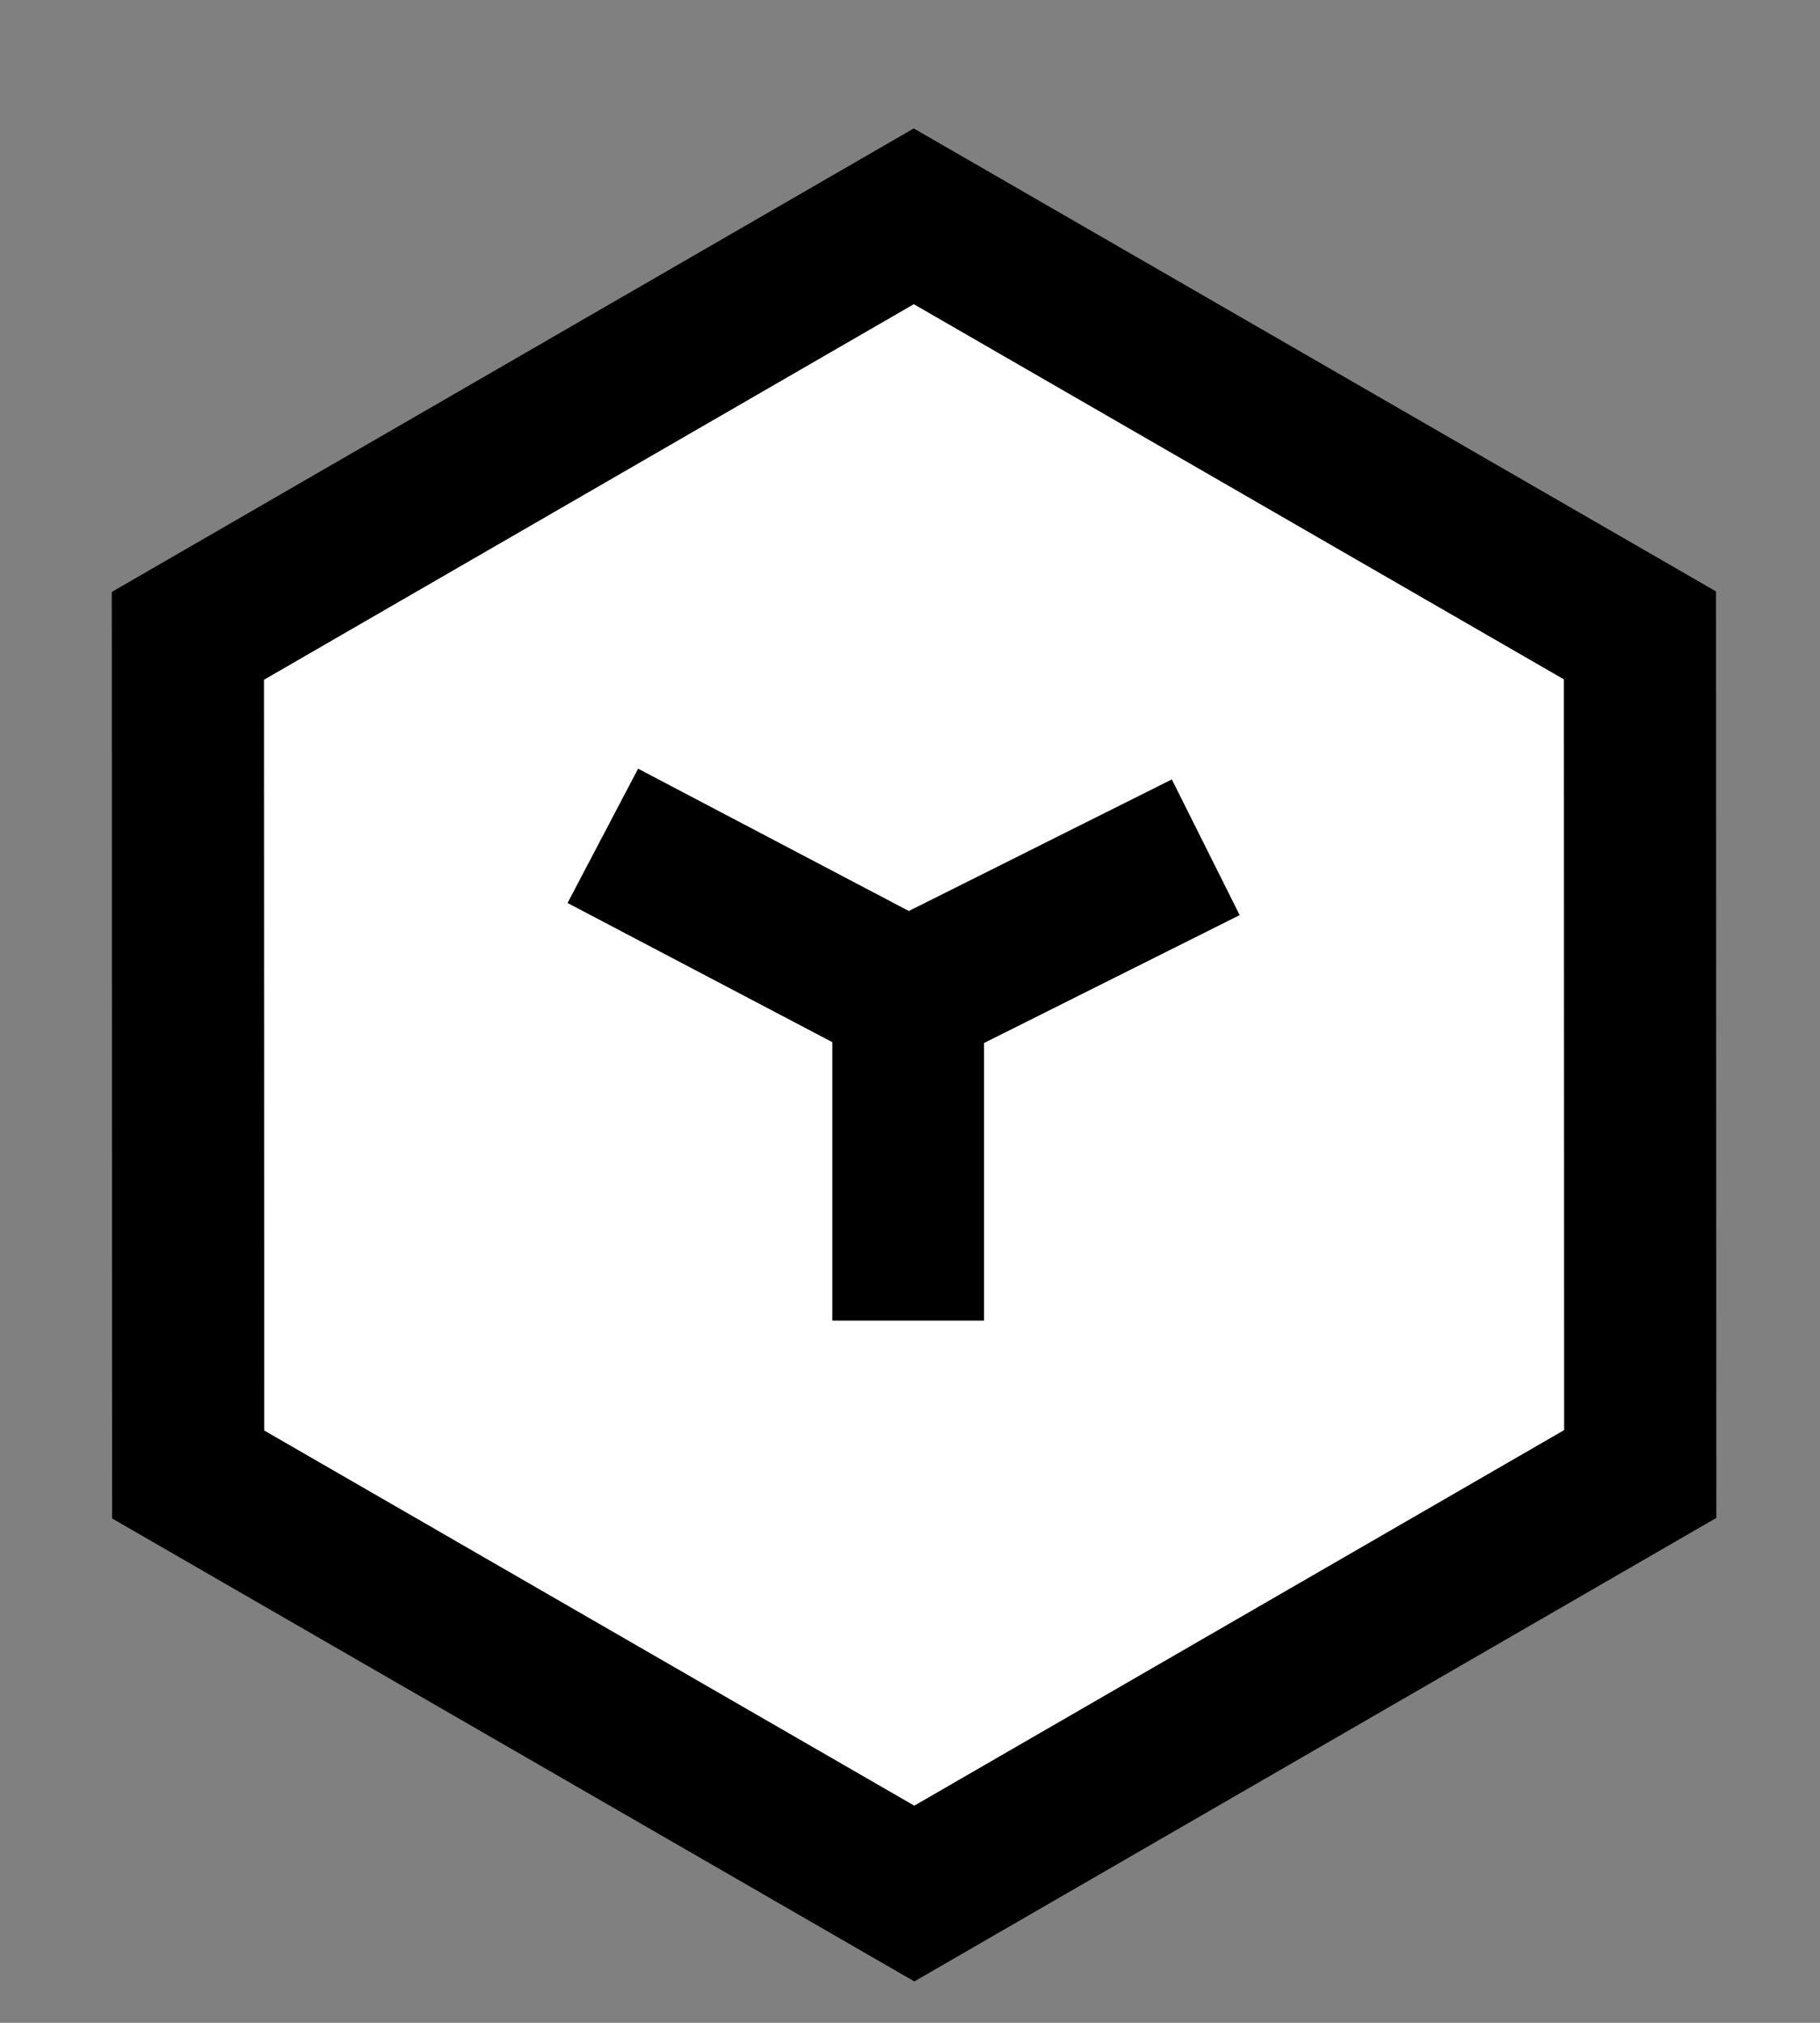 <?xml version="1.0" encoding="UTF-8" standalone="no"?>
<!-- Created with Inkscape (http://www.inkscape.org/) -->

<svg
   width="18mm"
   height="20mm"
   viewBox="0 0 18 20"
   version="1.1"
   id="svg2226"
   inkscape:version="1.2.2 (b0a84865, 2022-12-01)"
   sodipodi:docname="WbW.svg"
   xmlns:inkscape="http://www.inkscape.org/namespaces/inkscape"
   xmlns:sodipodi="http://sodipodi.sourceforge.net/DTD/sodipodi-0.dtd"
   xmlns="http://www.w3.org/2000/svg"
   xmlns:svg="http://www.w3.org/2000/svg">
  <rect x="0" y="0" width="18" height="20" fill="#808080" stroke="none"/>
  <sodipodi:namedview
     id="namedview2228"
     pagecolor="#ffffff"
     bordercolor="#666666"
     borderopacity="1.0"
     inkscape:showpageshadow="2"
     inkscape:pageopacity="0.0"
     inkscape:pagecheckerboard="0"
     inkscape:deskcolor="#d1d1d1"
     inkscape:document-units="mm"
     showgrid="false"
     inkscape:zoom="7.0114583"
     inkscape:cx="13.977121"
     inkscape:cy="37.795276"
     inkscape:window-width="1376"
     inkscape:window-height="782"
     inkscape:window-x="0"
     inkscape:window-y="38"
     inkscape:window-maximized="0"
     inkscape:current-layer="layer1" />
  <defs
     id="defs2223" />
  <g
     inkscape:label="Layer 1"
     inkscape:groupmode="layer"
     id="layer1">
    <path
       sodipodi:type="star"
       style="fill:#ffffff;fill-opacity:1;stroke:#000000;stroke-width:10.308;stroke-miterlimit:4;stroke-dasharray:none;stroke-dashoffset:0"
       id="path39645"
       sodipodi:sides="6"
       sodipodi:cx="130.15173"
       sodipodi:cy="947.29675"
       sodipodi:r1="56.790958"
       sodipodi:r2="49.182411"
       sodipodi:arg1="0.52327832"
       sodipodi:arg2="1.0468771"
       inkscape:flatsided="true"
       inkscape:rounded="0"
       inkscape:randomized="0"
       inkscape:export-filename="/Users/johnlindsay/Documents/programming/Whitebox/trunk/WhiteboxGIS/resources/Images/WhiteboxLogo6.png"
       inkscape:export-xdpi="120"
       inkscape:export-ydpi="120"
       transform="matrix(0.146,0,0,0.146,-9.962,-127.875)"
       d="m 179.343,975.676 -49.173,28.411 -49.192,-28.38 -0.018,-56.791 49.173,-28.411 49.192,28.38 z" />
    <path
       style="fill:none;stroke:#000000;stroke-width:1.5;stroke-linecap:butt;stroke-linejoin:miter;stroke-dasharray:none;stroke-opacity:1"
       d="m 11.925,8.377 -2.943,1.472 2e-7,3.208"
       id="path7755"
       sodipodi:nodetypes="ccc" />
    <path
       style="fill:none;stroke:#000000;stroke-width:1.5;stroke-linecap:butt;stroke-linejoin:miter;stroke-dasharray:none;stroke-opacity:1"
       d="M 8.906,9.811 5.962,8.264"
       id="path7757"
       sodipodi:nodetypes="cc" />
  </g>
</svg>
